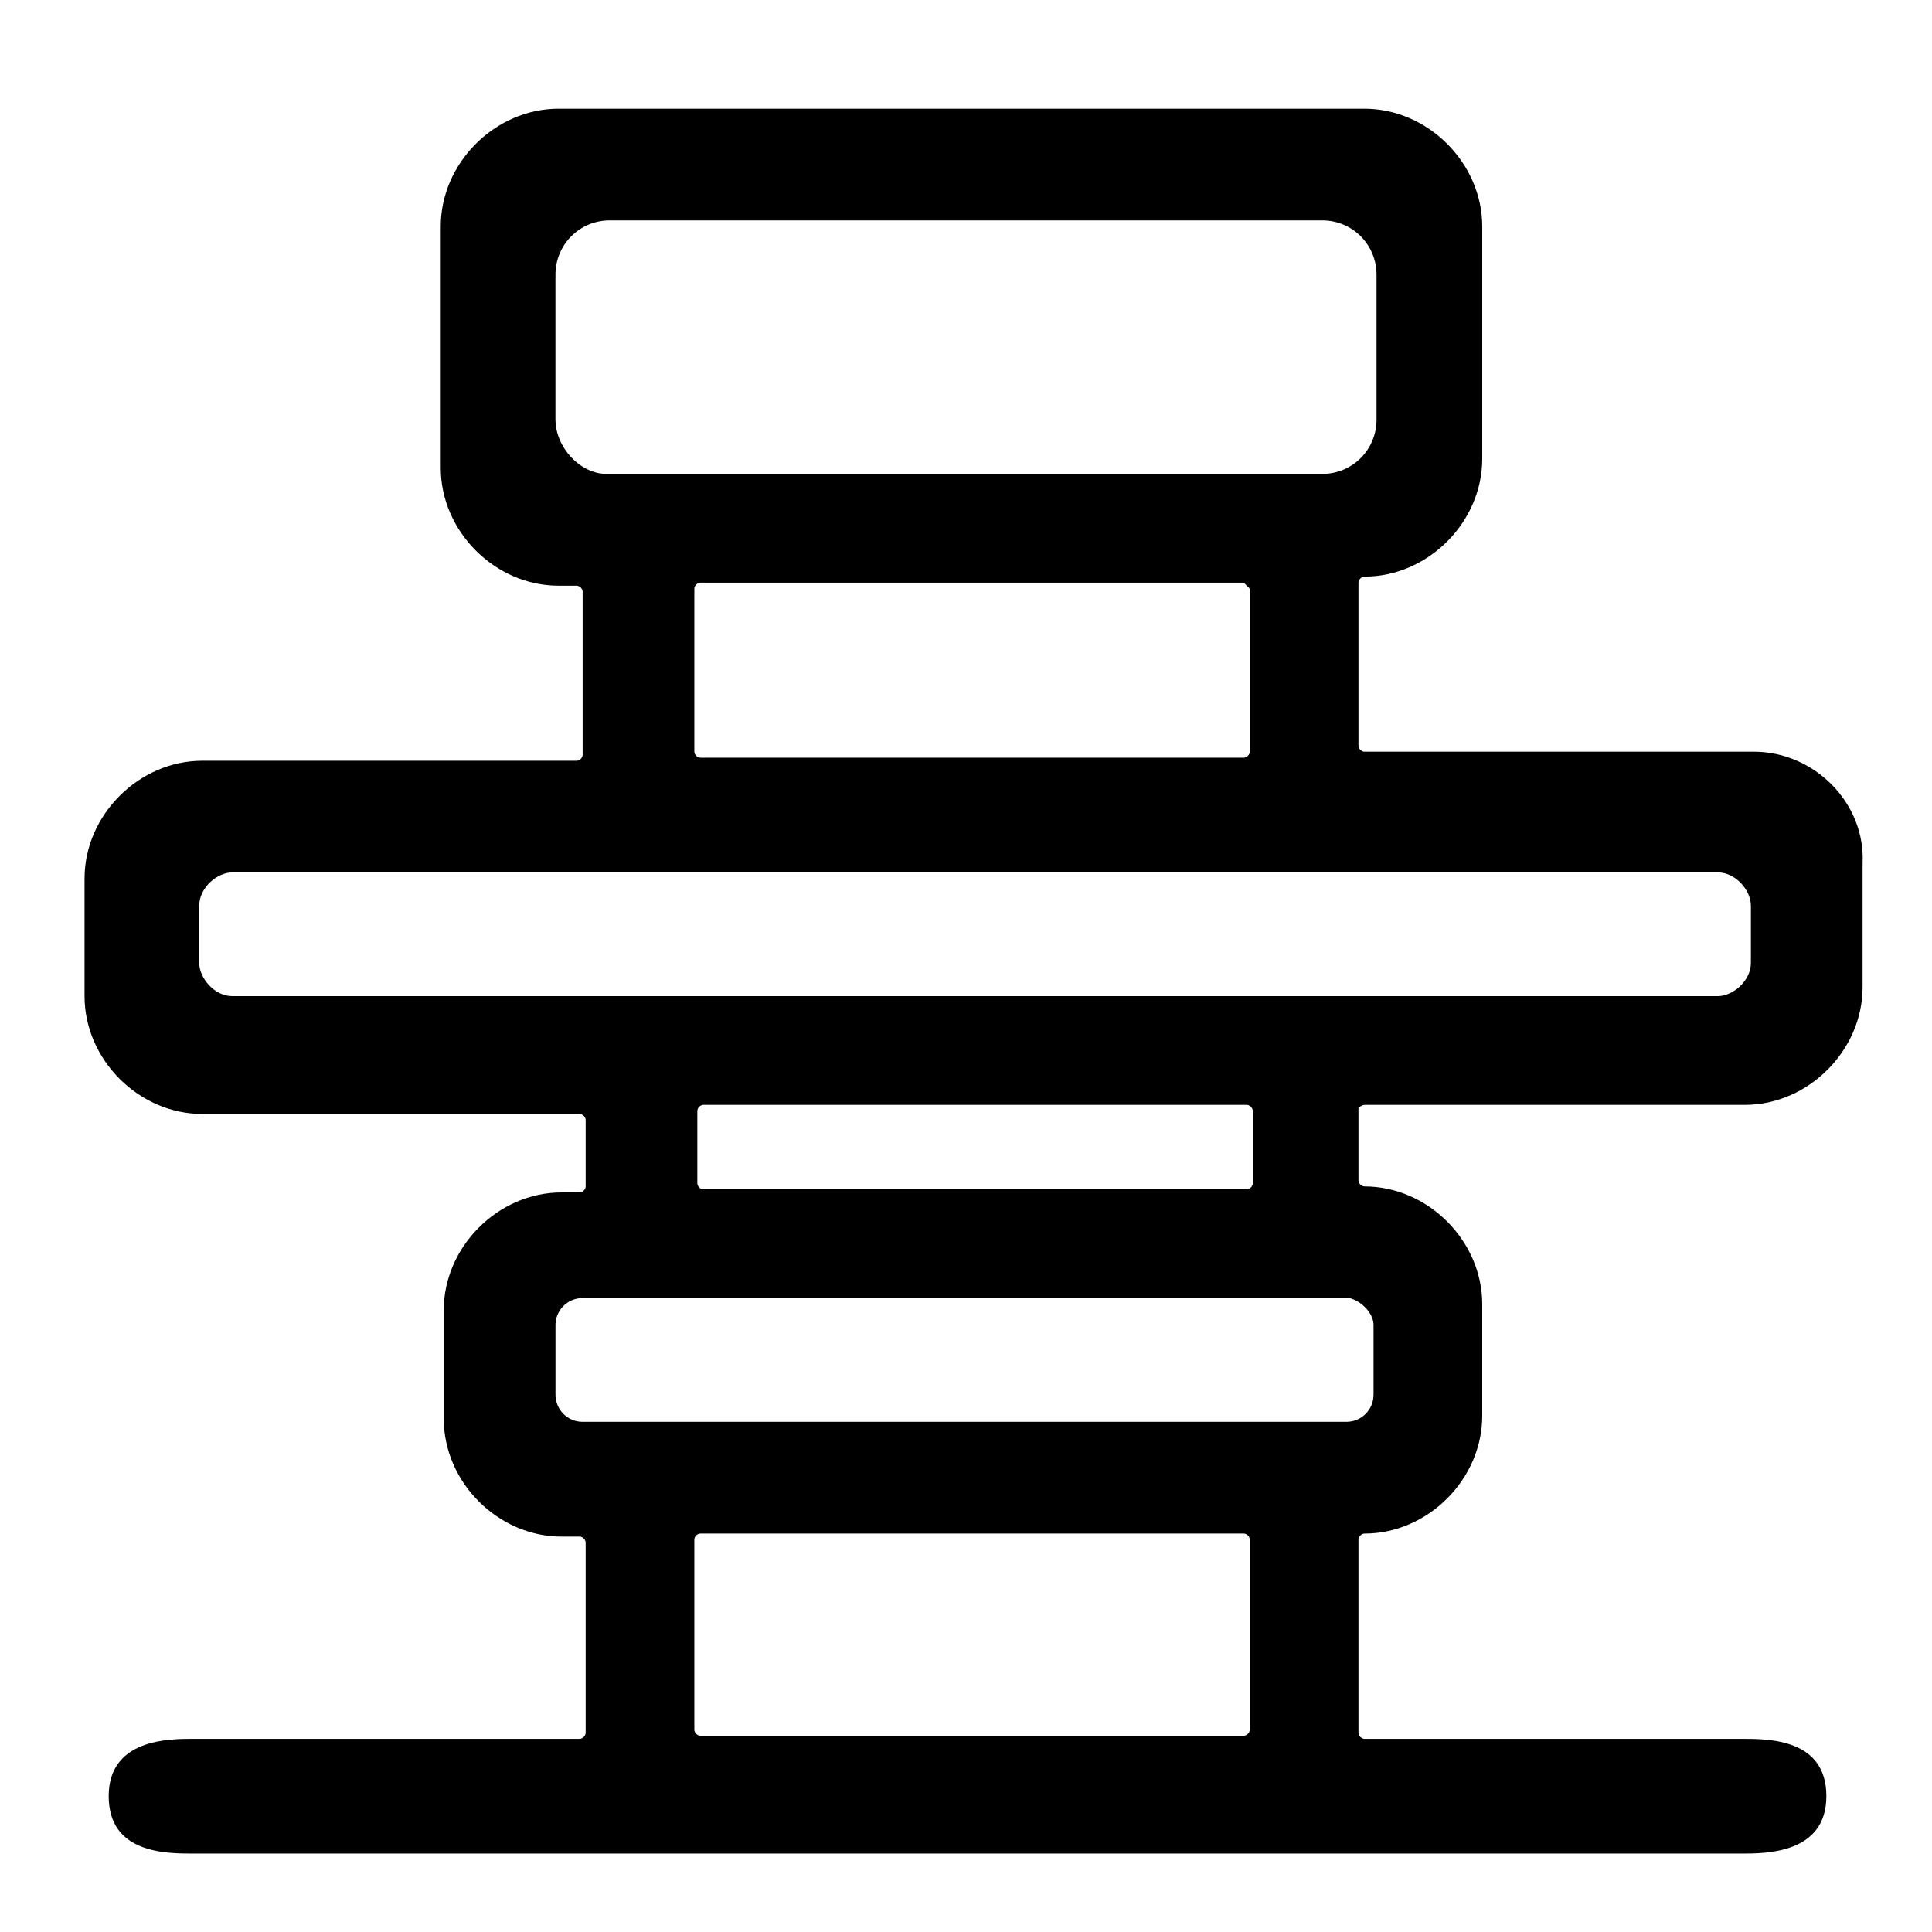 <?xml version="1.0" encoding="UTF-8"?>
<svg width="100pt" height="100pt" version="1.1" viewBox="0 0 100 100" xmlns="http://www.w3.org/2000/svg">
 <path d="m70.625 57.188h19.688c3.281 0 6.094-2.812 6.094-6.094v-6.406c0.156-3.125-2.5-5.781-5.625-5.781h-20.156c-0.156 0-0.312-0.156-0.312-0.312v-8.438c0-0.156 0.156-0.312 0.312-0.312 3.281 0 6.094-2.812 6.094-6.094v-12.031c0-3.281-2.812-6.094-6.094-6.094h-41.719c-3.281 0-6.094 2.812-6.094 6.094v12.5c0 3.281 2.812 6.094 6.094 6.094h0.938c0.156 0 0.312 0.156 0.312 0.312v8.438c0 0.156-0.156 0.312-0.312 0.312h-19.375c-3.281 0-6.094 2.812-6.094 6.094v6.094c0 3.281 2.812 6.094 6.094 6.094h19.531c0.156 0 0.312 0.156 0.312 0.312v3.438c0 0.156-0.156 0.312-0.312 0.312h-0.938c-3.281 0-6.094 2.812-6.094 6.094v5.625c0 3.281 2.812 6.094 6.094 6.094h0.938c0.156 0 0.312 0.156 0.312 0.312v9.844c0 0.156-0.156 0.312-0.312 0.312h-20c-1.25 0-4.375 0-4.375 2.969s2.969 2.969 4.375 2.969h80.156c1.25 0 4.375 0 4.375-2.969s-2.969-2.969-4.375-2.969h-19.531c-0.156 0-0.312-0.156-0.312-0.312v-10c0-0.156 0.156-0.312 0.312-0.312 3.281 0 6.094-2.812 6.094-6.094v-5.781c0-3.281-2.812-6.094-6.094-6.094-0.156 0-0.312-0.156-0.312-0.312v-3.75s0.156-0.156 0.312-0.156zm-41.875-35.469v-7.5c0-1.562 1.25-2.812 2.812-2.812h36.875c1.562 0 2.812 1.25 2.812 2.812v7.5c0 1.562-1.25 2.812-2.812 2.812h-37.031c-1.406 0-2.656-1.406-2.656-2.812zm35.938 8.75v8.438c0 0.156-0.156 0.312-0.312 0.312h-28.125c-0.156 0-0.312-0.156-0.312-0.312v-8.438c0-0.156 0.156-0.312 0.312-0.312h28.125l0.312 0.312zm0 59.062c0 0.156-0.156 0.312-0.312 0.312h-28.125c-0.156 0-0.312-0.156-0.312-0.312v-9.844c0-0.156 0.156-0.312 0.312-0.312h28.125c0.156 0 0.312 0.156 0.312 0.312zm6.406-20.938v3.594c0 0.781-0.625 1.406-1.406 1.406h-39.531c-0.781 0-1.406-0.625-1.406-1.406v-3.594c0-0.781 0.625-1.406 1.406-1.406h39.688c0.625 0.156 1.25 0.781 1.25 1.406zm-35-7.344v-3.75c0-0.156 0.156-0.312 0.312-0.312h28.125c0.156 0 0.312 0.156 0.312 0.312v3.75c0 0.156-0.156 0.312-0.312 0.312h-28.125c-0.156 0-0.312-0.156-0.312-0.312zm-24.062-9.688c-0.938 0-1.719-0.938-1.719-1.719v-2.969c0-0.938 0.938-1.719 1.719-1.719h76.875c0.938 0 1.719 0.938 1.719 1.719v2.969c0 0.938-0.938 1.719-1.719 1.719z"/>
</svg>
